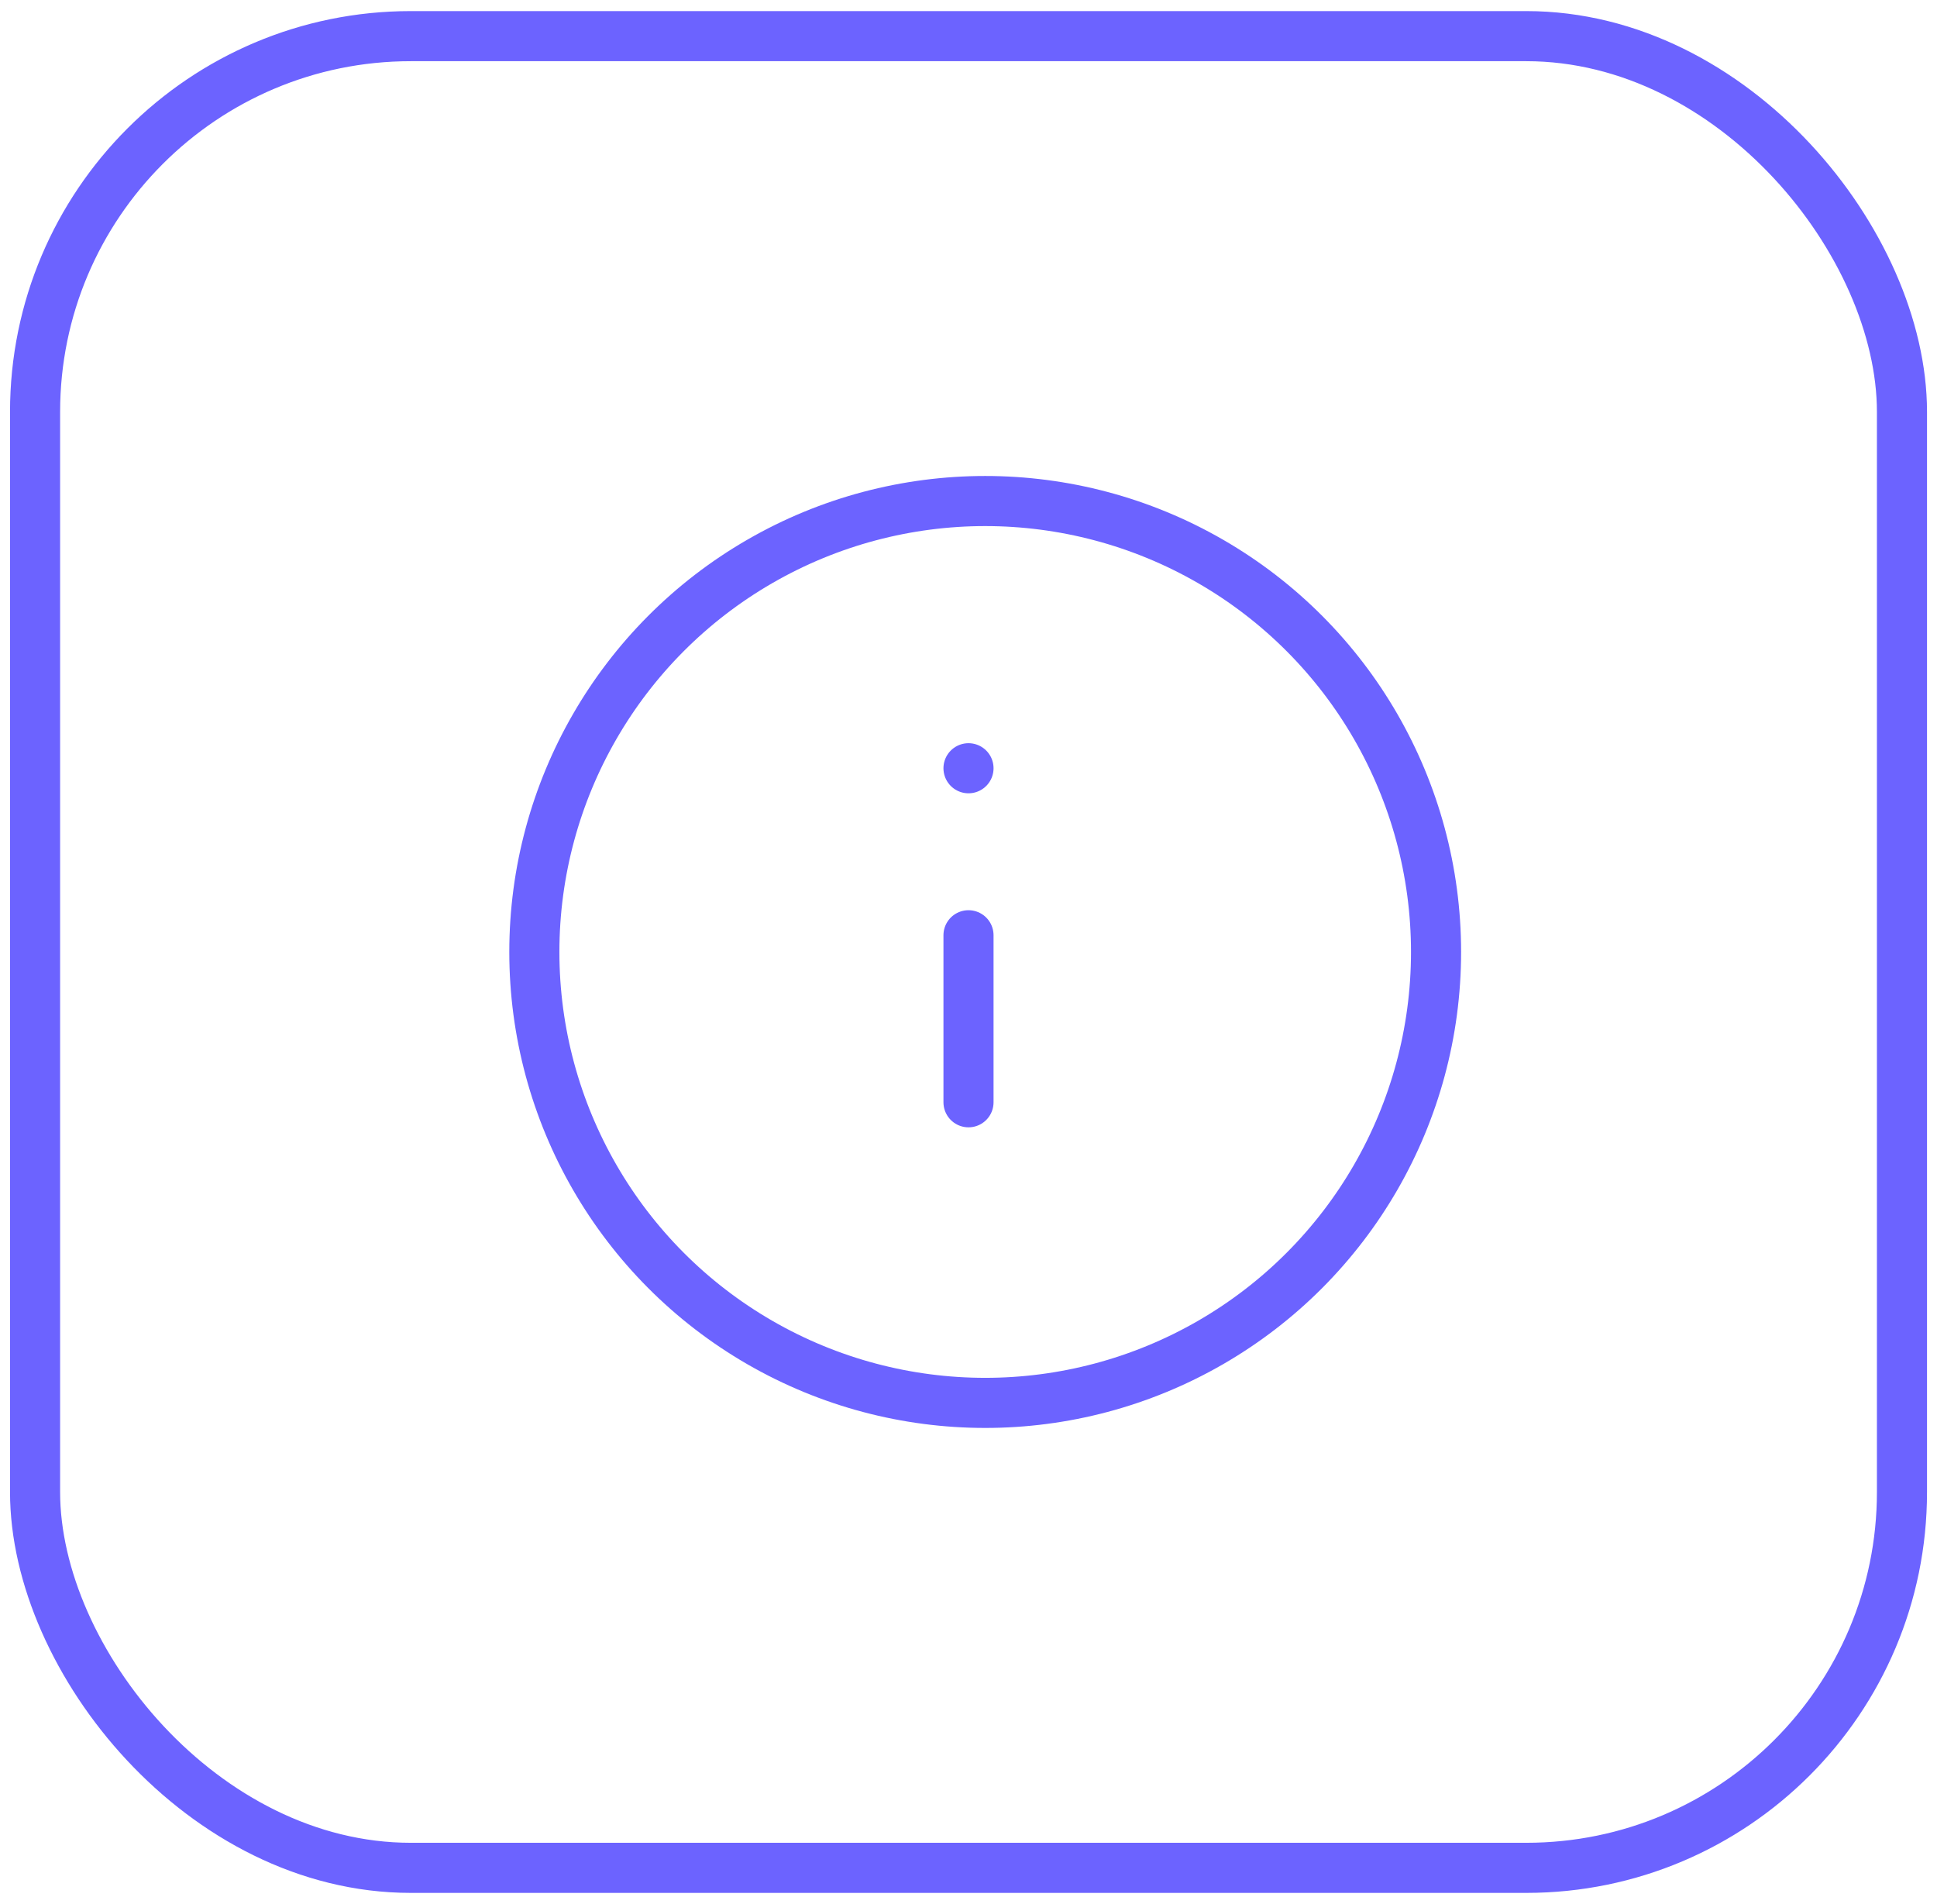 <?xml version="1.0" encoding="UTF-8"?> <svg xmlns="http://www.w3.org/2000/svg" xmlns:xlink="http://www.w3.org/1999/xlink" width="58" height="57" viewBox="0 0 58 57"><defs><clipPath id="clip-info"><rect width="58" height="57"></rect></clipPath></defs><g id="info" clip-path="url(#clip-info)"><g id="info-2" data-name="info" transform="translate(0.3 0.332)"><g id="Grupo_3810" data-name="Grupo 3810"><g id="box" transform="translate(0 0)"><g id="Rectángulo_75" data-name="Rectángulo 75" transform="translate(0 0)" fill="none" stroke="#6c63ff" stroke-width="1.5"><rect width="57.401" height="56.338" rx="12" stroke="none"></rect><rect x="0.75" y="0.75" width="55.901" height="54.838" rx="11.25" fill="none"></rect></g></g></g><g id="info-3" data-name="info" transform="translate(15.7 14.668)"><circle id="Elipse_853" data-name="Elipse 853" cx="13.5" cy="13.5" r="13.5" fill="none" stroke="#6c63ff" stroke-linecap="round" stroke-linejoin="round" stroke-width="1.5"></circle><g id="Grupo_4326" data-name="Grupo 4326" transform="translate(0 0)"><path id="Trazado_4905" data-name="Trazado 4905" d="M0,5V0" transform="translate(13 13)" fill="#6c63ff" stroke="#6c63ff" stroke-linecap="round" stroke-width="1.5"></path></g><path id="Trazado_4906" data-name="Trazado 4906" d="M0,0H0" transform="translate(13 8)" fill="#6c63ff" stroke="#6c63ff" stroke-linecap="round" stroke-width="1.5"></path></g></g></g></svg> 